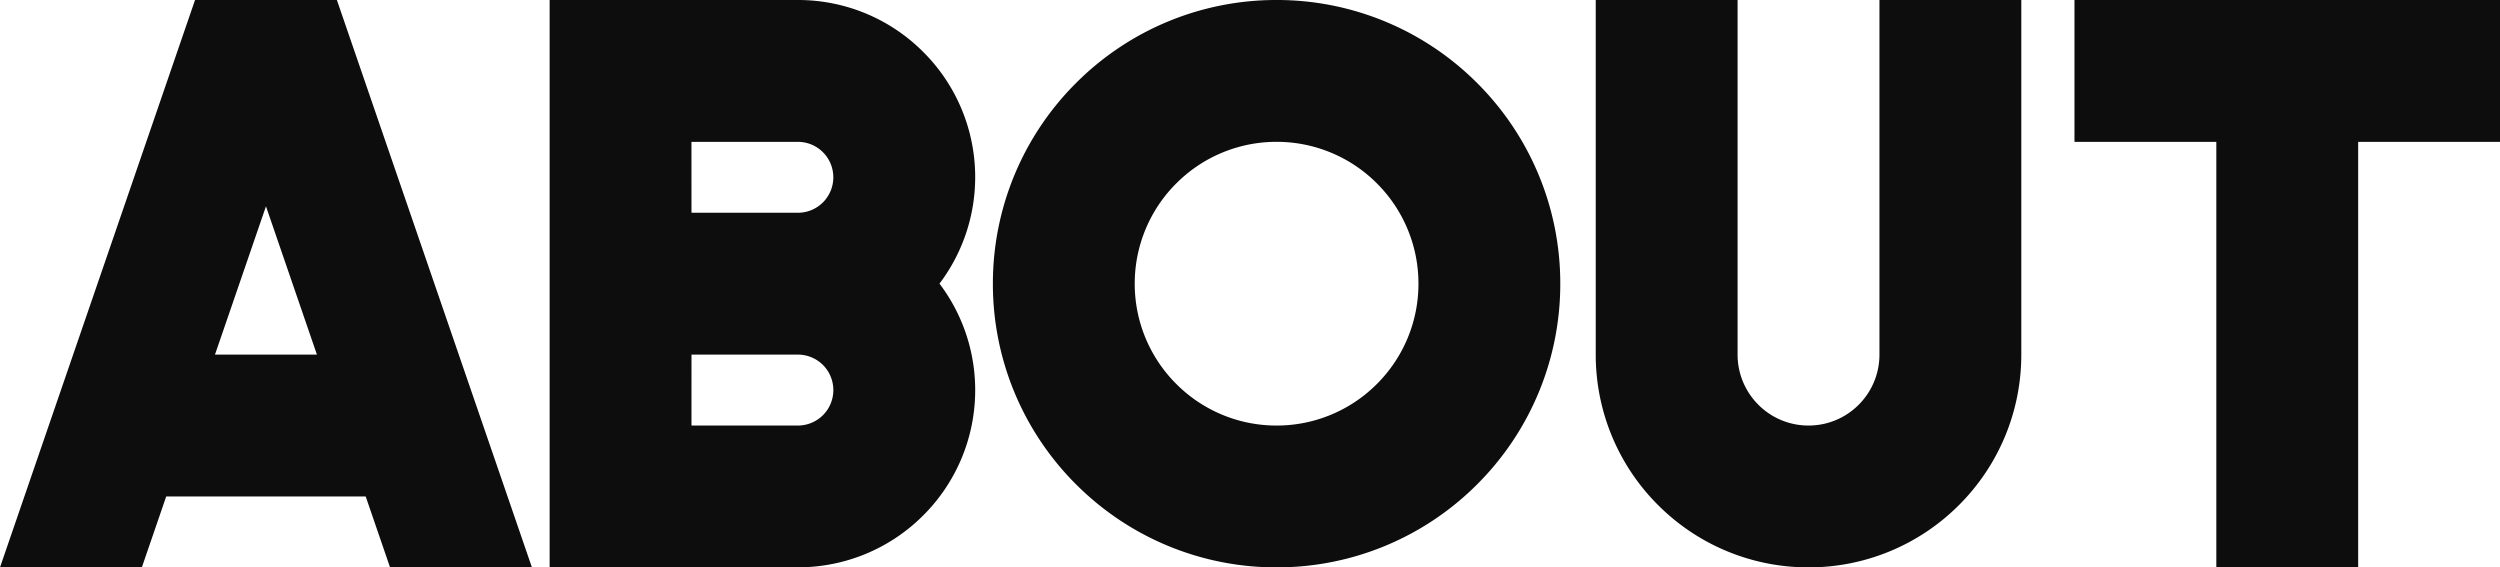 <svg xmlns="http://www.w3.org/2000/svg" width="211.497" height="48" viewBox="0 0 211.497 48">
  <g id="h2_about" transform="translate(0 0)">
    <path id="path" d="M-718.856-825.189v-36h-12v-12h36v12h-12v36Zm-47.229-5.273a17.942,17.942,0,0,1-5.271-12.727v-30h12v30a5.988,5.988,0,0,0,1.76,4.244,5.974,5.974,0,0,0,4.241,1.756,5.975,5.975,0,0,0,4.242-1.756,5.985,5.985,0,0,0,1.758-4.244v-30h12v30a17.941,17.941,0,0,1-5.271,12.727,17.947,17.947,0,0,1-12.729,5.273A17.947,17.947,0,0,1-766.084-830.462Zm-49.242-1.756a23.922,23.922,0,0,1-7.03-16.97,23.927,23.927,0,0,1,7.03-16.972,23.922,23.922,0,0,1,16.97-7.029,23.926,23.926,0,0,1,16.972,7.029,23.926,23.926,0,0,1,7.029,16.972,23.922,23.922,0,0,1-7.029,16.97,23.926,23.926,0,0,1-16.972,7.029A23.922,23.922,0,0,1-815.326-832.218Zm8.487-25.457a11.966,11.966,0,0,0-3.517,8.487,11.96,11.96,0,0,0,3.517,8.483,11.956,11.956,0,0,0,8.483,3.517,11.965,11.965,0,0,0,8.487-3.517,11.957,11.957,0,0,0,3.515-8.483,11.963,11.963,0,0,0-3.515-8.487,11.964,11.964,0,0,0-8.487-3.515A11.955,11.955,0,0,0-806.839-857.675Zm-53.016,32.486v-48h21a14.941,14.941,0,0,1,10.607,4.395,14.94,14.94,0,0,1,4.395,10.6,14.923,14.923,0,0,1-3.021,9,14.913,14.913,0,0,1,3.021,9,14.948,14.948,0,0,1-4.395,10.607,14.947,14.947,0,0,1-10.607,4.393Zm12-12h9a3,3,0,0,0,2.124-.878,3,3,0,0,0,.878-2.122,3,3,0,0,0-.878-2.122,3,3,0,0,0-2.122-.878h-9Zm0-18h9a3,3,0,0,0,2.122-.878,3,3,0,0,0,.878-2.122,3,3,0,0,0-.878-2.122,3,3,0,0,0-2.124-.878h-9Zm-25.5,30-2.061-6h-16.876l-2.061,6h-12l16.5-48h12l16.5,48Zm-14.811-18h8.624l-4.311-12.546Z" transform="translate(906.354 873.189)" fill="#0d0d0d"/>
  </g>
</svg>
